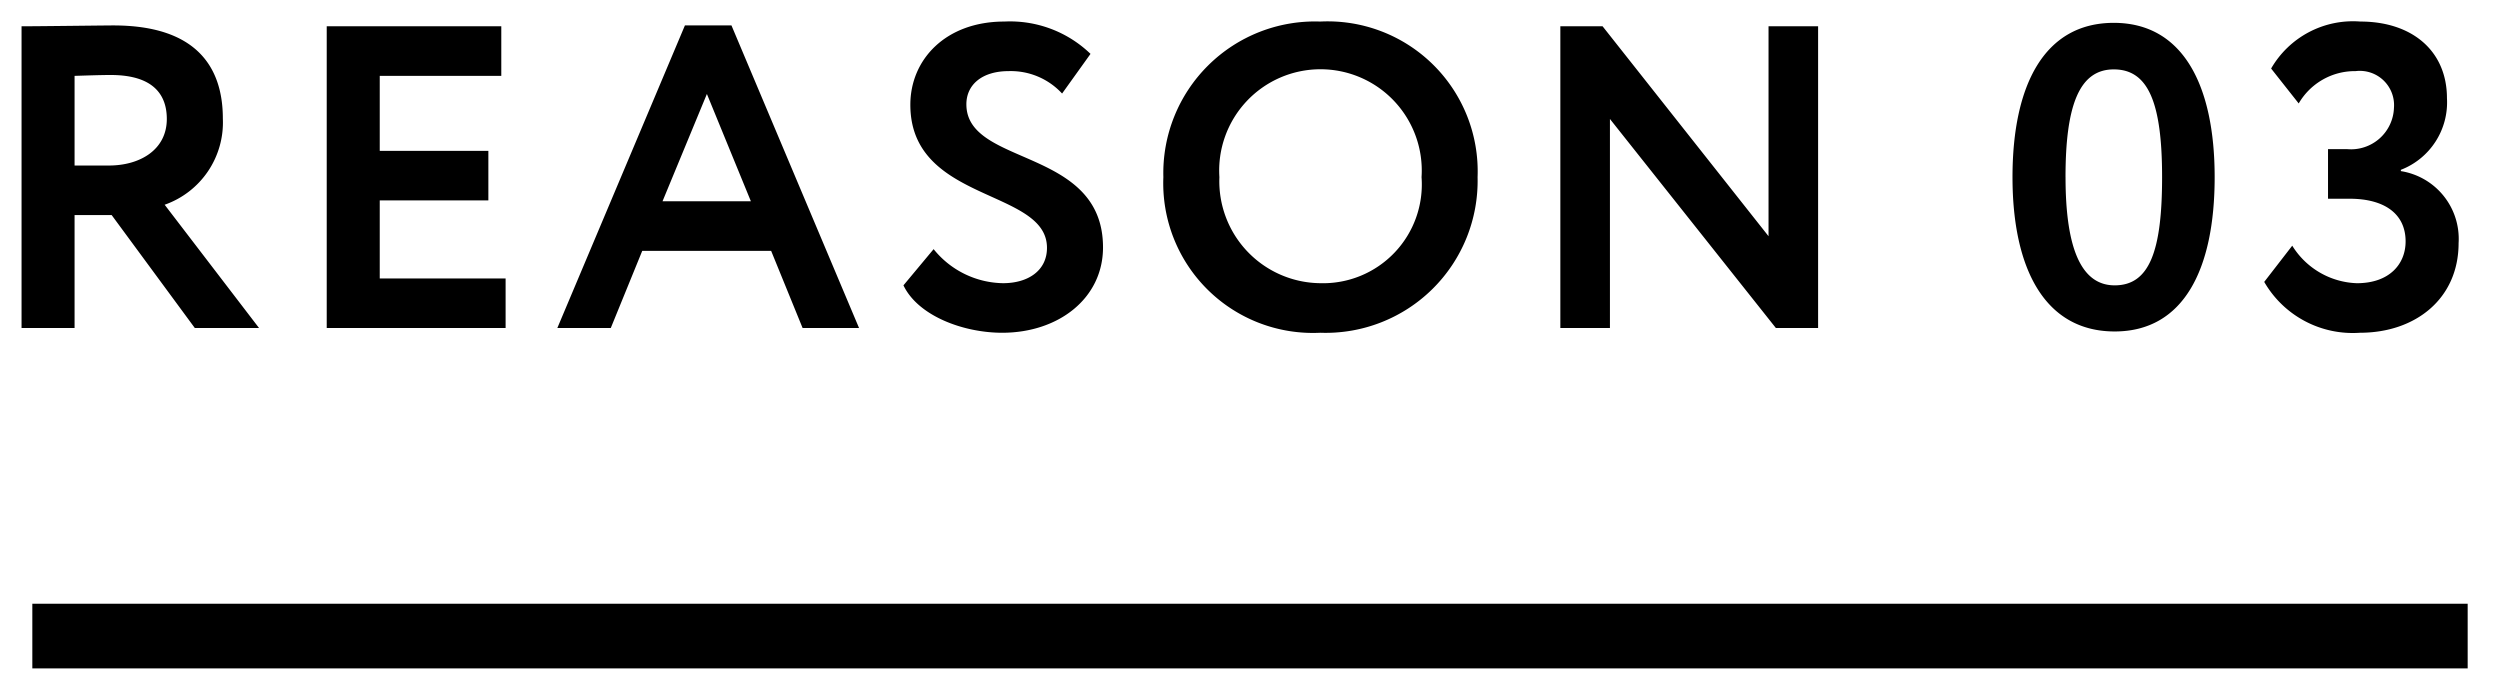 <svg xmlns="http://www.w3.org/2000/svg" width="116" height="32" viewBox="0 0 116 32"><g transform="translate(-2677 -8321)"><rect width="116" height="32" transform="translate(2677 8321)" fill="none"/><path d="M.5,30.014v-3h113v3ZM104.06,12.08l1.3-1.68a3.669,3.669,0,0,0,3,1.741c1.5,0,2.26-.88,2.26-1.94,0-1.28-.98-1.98-2.6-1.98h-1v-2.3h.9A1.993,1.993,0,0,0,110.08,4a1.59,1.59,0,0,0-1.78-1.7,3.012,3.012,0,0,0-2.64,1.5l-1.28-1.62A4.385,4.385,0,0,1,108.52,0c2.4,0,4.019,1.36,4.019,3.559A3.355,3.355,0,0,1,110.4,6.88v.06a3.181,3.181,0,0,1,2.679,3.34c0,2.58-2,4.16-4.579,4.16A4.742,4.742,0,0,1,104.06,12.08ZM52.98,7.22A7.036,7.036,0,0,1,60.26,0a6.961,6.961,0,0,1,7.3,7.22,7.052,7.052,0,0,1-7.3,7.22A6.945,6.945,0,0,1,52.98,7.22Zm2.6,0a4.731,4.731,0,0,0,4.68,4.92,4.583,4.583,0,0,0,4.7-4.92,4.7,4.7,0,1,0-9.38,0ZM40.92,12.24l1.4-1.68a4.213,4.213,0,0,0,3.22,1.58c1.16,0,2.04-.581,2.04-1.641,0-2.759-6.34-2.08-6.34-6.639C41.24,1.76,42.881,0,45.6,0a5.379,5.379,0,0,1,4,1.5L48.281,3.34A3.237,3.237,0,0,0,45.8,2.3c-1.22,0-1.96.62-1.96,1.54,0,2.9,6.34,1.98,6.34,6.64,0,2.36-2.06,3.96-4.68,3.96C43.7,14.44,41.6,13.659,40.92,12.24ZM92.38,7.22c0-4.28,1.48-7.16,4.7-7.16,3.2,0,4.68,2.88,4.68,7.16s-1.44,7.16-4.64,7.16C93.9,14.379,92.38,11.5,92.38,7.22Zm2.461,0c0,3.42.779,5.02,2.28,5.02,1.6,0,2.2-1.561,2.2-5.02s-.641-5-2.24-5C95.5,2.219,94.84,3.839,94.84,7.22Zm-13.44,7-7.7-9.7v9.7H71.4V.22h1.96l7.7,9.74V.22h2.3v14Zm-45.16,0-1.46-3.58H28.8l-1.46,3.58H24.86L30.78.18h2.16l5.92,14.04Zm-6.5-5.881h4.1L31.8,3.36ZM14.16,14.22V.22h8.1v2.3H16.62V6h5.04V8.3H16.62v3.62h5.84v2.3Zm-6.12,0L4.181,8.979H2.46V14.22H0V.22C.78.22,3.86.18,4.26.18,8.08.18,9.34,2.08,9.34,4.5a4.047,4.047,0,0,1-2.7,4l4.38,5.72ZM2.46,2.52V6.68h1.6c1.42,0,2.68-.72,2.68-2.16,0-1.1-.6-2.04-2.6-2.04C3.68,2.48,3.12,2.5,2.46,2.52Z" transform="translate(2678 8322)"/><path d="M114,30.514H0v-4H114Zm-113-1H113v-2H1ZM108.5,14.94a5.228,5.228,0,0,1-4.884-2.629l-.148-.284,1.92-2.481.386.575a3.158,3.158,0,0,0,2.585,1.52c1.1,0,1.76-.538,1.76-1.44,0-1.223-1.142-1.48-2.1-1.48h-1.5v-3.3h1.4A1.511,1.511,0,0,0,109.58,4c0-.8-.431-1.2-1.28-1.2a2.51,2.51,0,0,0-2.228,1.283l-.384.559-1.9-2.409.154-.289A4.883,4.883,0,0,1,108.52-.5,4.833,4.833,0,0,1,111.758.578a3.824,3.824,0,0,1,1.281,2.981,3.859,3.859,0,0,1-1.491,3.228,3.732,3.732,0,0,1,2.031,3.493C113.58,13.023,111.491,14.94,108.5,14.94Zm-3.84-2.819a4.362,4.362,0,0,0,3.84,1.819c2.44,0,4.079-1.471,4.079-3.66a2.69,2.69,0,0,0-2.264-2.847l-.415-.072V6.552l.3-.131a2.856,2.856,0,0,0,1.839-2.862C112.04,1.672,110.691.5,108.52.5a3.965,3.965,0,0,0-3.535,1.639l.673.851A3.344,3.344,0,0,1,108.3,1.8,2.079,2.079,0,0,1,110.58,4a2.291,2.291,0,0,1-.833,1.794,2.854,2.854,0,0,1-1.827.625h-.4v1.3h.5a3.619,3.619,0,0,1,2.207.61,2.239,2.239,0,0,1,.893,1.87,2.467,2.467,0,0,1-2.76,2.44,4,4,0,0,1-3-1.424ZM60.26,14.94a7.884,7.884,0,0,1-5.548-2.116,7.588,7.588,0,0,1-2.232-5.6,7.72,7.72,0,0,1,2.172-5.484A7.787,7.787,0,0,1,60.26-.5a7.915,7.915,0,0,1,5.557,2.115,7.574,7.574,0,0,1,2.243,5.6,7.668,7.668,0,0,1-2.24,5.542A7.858,7.858,0,0,1,60.26,14.94ZM60.26.5a6.529,6.529,0,0,0-6.78,6.72,6.458,6.458,0,0,0,6.78,6.72,6.538,6.538,0,0,0,6.8-6.72A6.468,6.468,0,0,0,60.26.5ZM45.5,14.94c-1.85,0-4.214-.777-5.031-2.484l-.139-.289,2-2.405.381.493A3.7,3.7,0,0,0,45.54,11.64c.361,0,1.54-.082,1.54-1.141,0-.842-.868-1.278-2.285-1.918C42.988,7.764,40.74,6.747,40.74,3.86A4.173,4.173,0,0,1,42.058.777,5.061,5.061,0,0,1,45.6-.5a5.87,5.87,0,0,1,4.369,1.662l.273.3L48.349,4.1l-.416-.4A2.745,2.745,0,0,0,45.8,2.8c-.914,0-1.46.389-1.46,1.04,0,.905.878,1.333,2.311,1.956,1.8.78,4.029,1.751,4.029,4.684a4.149,4.149,0,0,1-1.539,3.251A5.707,5.707,0,0,1,45.5,14.94Zm-3.973-2.647A5.117,5.117,0,0,0,45.5,13.94c2.422,0,4.18-1.455,4.18-3.46,0-2.277-1.743-3.035-3.428-3.767C44.821,6.09,43.34,5.447,43.34,3.839c0-1.22.989-2.04,2.46-2.04a3.6,3.6,0,0,1,2.4.8l.747-1.042A5.156,5.156,0,0,0,45.6.5C43.327.5,41.74,1.882,41.74,3.86,41.74,6.1,43.5,6.9,45.207,7.67c1.413.639,2.873,1.3,2.873,2.83,0,1.28-1.021,2.141-2.54,2.141a4.754,4.754,0,0,1-3.2-1.318ZM97.12,14.879c-3.33,0-5.24-2.792-5.24-7.66A10.417,10.417,0,0,1,93.1,1.772a4.676,4.676,0,0,1,7.95,0A10.442,10.442,0,0,1,102.26,7.22a10.557,10.557,0,0,1-1.192,5.444A4.407,4.407,0,0,1,97.12,14.879ZM97.08.559c-3.655,0-4.2,4.173-4.2,6.66s.551,6.66,4.24,6.66a3.41,3.41,0,0,0,3.093-1.734A9.748,9.748,0,0,0,101.26,7.22C101.26,4.732,100.717.559,97.08.559ZM83.86,14.72h-2.7L74.2,5.954V14.72H70.9v-15h2.7l6.958,8.8V-.28h3.3Zm-2.218-1H82.86V.72h-1.3V11.4L73.118.72H71.9v13h1.3V3.086Zm-42.028,1H35.9l-1.46-3.58H29.136l-1.46,3.58h-3.57L30.448-.32h2.824Zm-3.037-1h1.53L32.608.68h-1.5l-5.5,13.04H27l1.46-3.58h6.653Zm-13.616,1h-9.3v-15h9.1v3.3H17.12V5.5h5.04V8.8H17.12v2.62h5.84Zm-8.3-1h7.3v-1.3H16.12V7.8h5.04V6.5H16.12V2.02H21.76V.72h-7.1Zm-2.627,1H7.787L3.928,9.479H2.96V14.72H-.5v-15H0c.452,0,1.708-.014,2.717-.025C3.454-.313,4.09-.32,4.26-.32a5.977,5.977,0,0,1,4.323,1.4A4.6,4.6,0,0,1,9.84,4.5,4.559,4.559,0,0,1,7.425,8.7Zm-3.741-1h1.715L5.821,8.253l.656-.226A3.564,3.564,0,0,0,8.84,4.5c0-2.57-1.5-3.82-4.58-3.82-.164,0-.8.007-1.532.015S1.094.713.5.717v13H1.96V8.479H4.433Zm88.827-.98a2.3,2.3,0,0,1-2.156-1.518,9.841,9.841,0,0,1-.623-4,10.334,10.334,0,0,1,.569-3.968,2.317,2.317,0,0,1,4.348-.031,10.3,10.3,0,0,1,.563,4C99.82,9.949,99.5,12.74,97.12,12.74ZM97.08,2.719a1.294,1.294,0,0,0-1.255.933A9.463,9.463,0,0,0,95.34,7.22c0,3,.6,4.52,1.78,4.52.883,0,1.7-.548,1.7-4.52S97.941,2.719,97.08,2.719ZM60.26,12.64a5.051,5.051,0,0,1-3.684-1.564,5.529,5.529,0,0,1-1.5-3.856,5.2,5.2,0,0,1,8.878-3.9,5.524,5.524,0,0,1,1.5,3.9A5.084,5.084,0,0,1,60.26,12.64Zm0-9.841a4.119,4.119,0,0,0-4.18,4.42,4.211,4.211,0,0,0,4.18,4.42,4.084,4.084,0,0,0,4.2-4.42A4.173,4.173,0,0,0,60.26,2.8ZM34.585,8.839H28.993L31.8,2.046Zm-4.1-1h2.606L31.8,4.673ZM4.06,7.18H1.96V2.035l.721-.023c.562-.018,1.048-.033,1.46-.033,2.7,0,3.1,1.592,3.1,2.54A2.412,2.412,0,0,1,6.228,6.543,3.691,3.691,0,0,1,4.06,7.18Zm-1.1-1h1.1c1.006,0,2.18-.435,2.18-1.66,0-.661-.218-1.54-2.1-1.54-.336,0-.731.011-1.18.025Z" transform="translate(2678 8322)" fill="rgba(0,0,0,0)"/></g></svg>